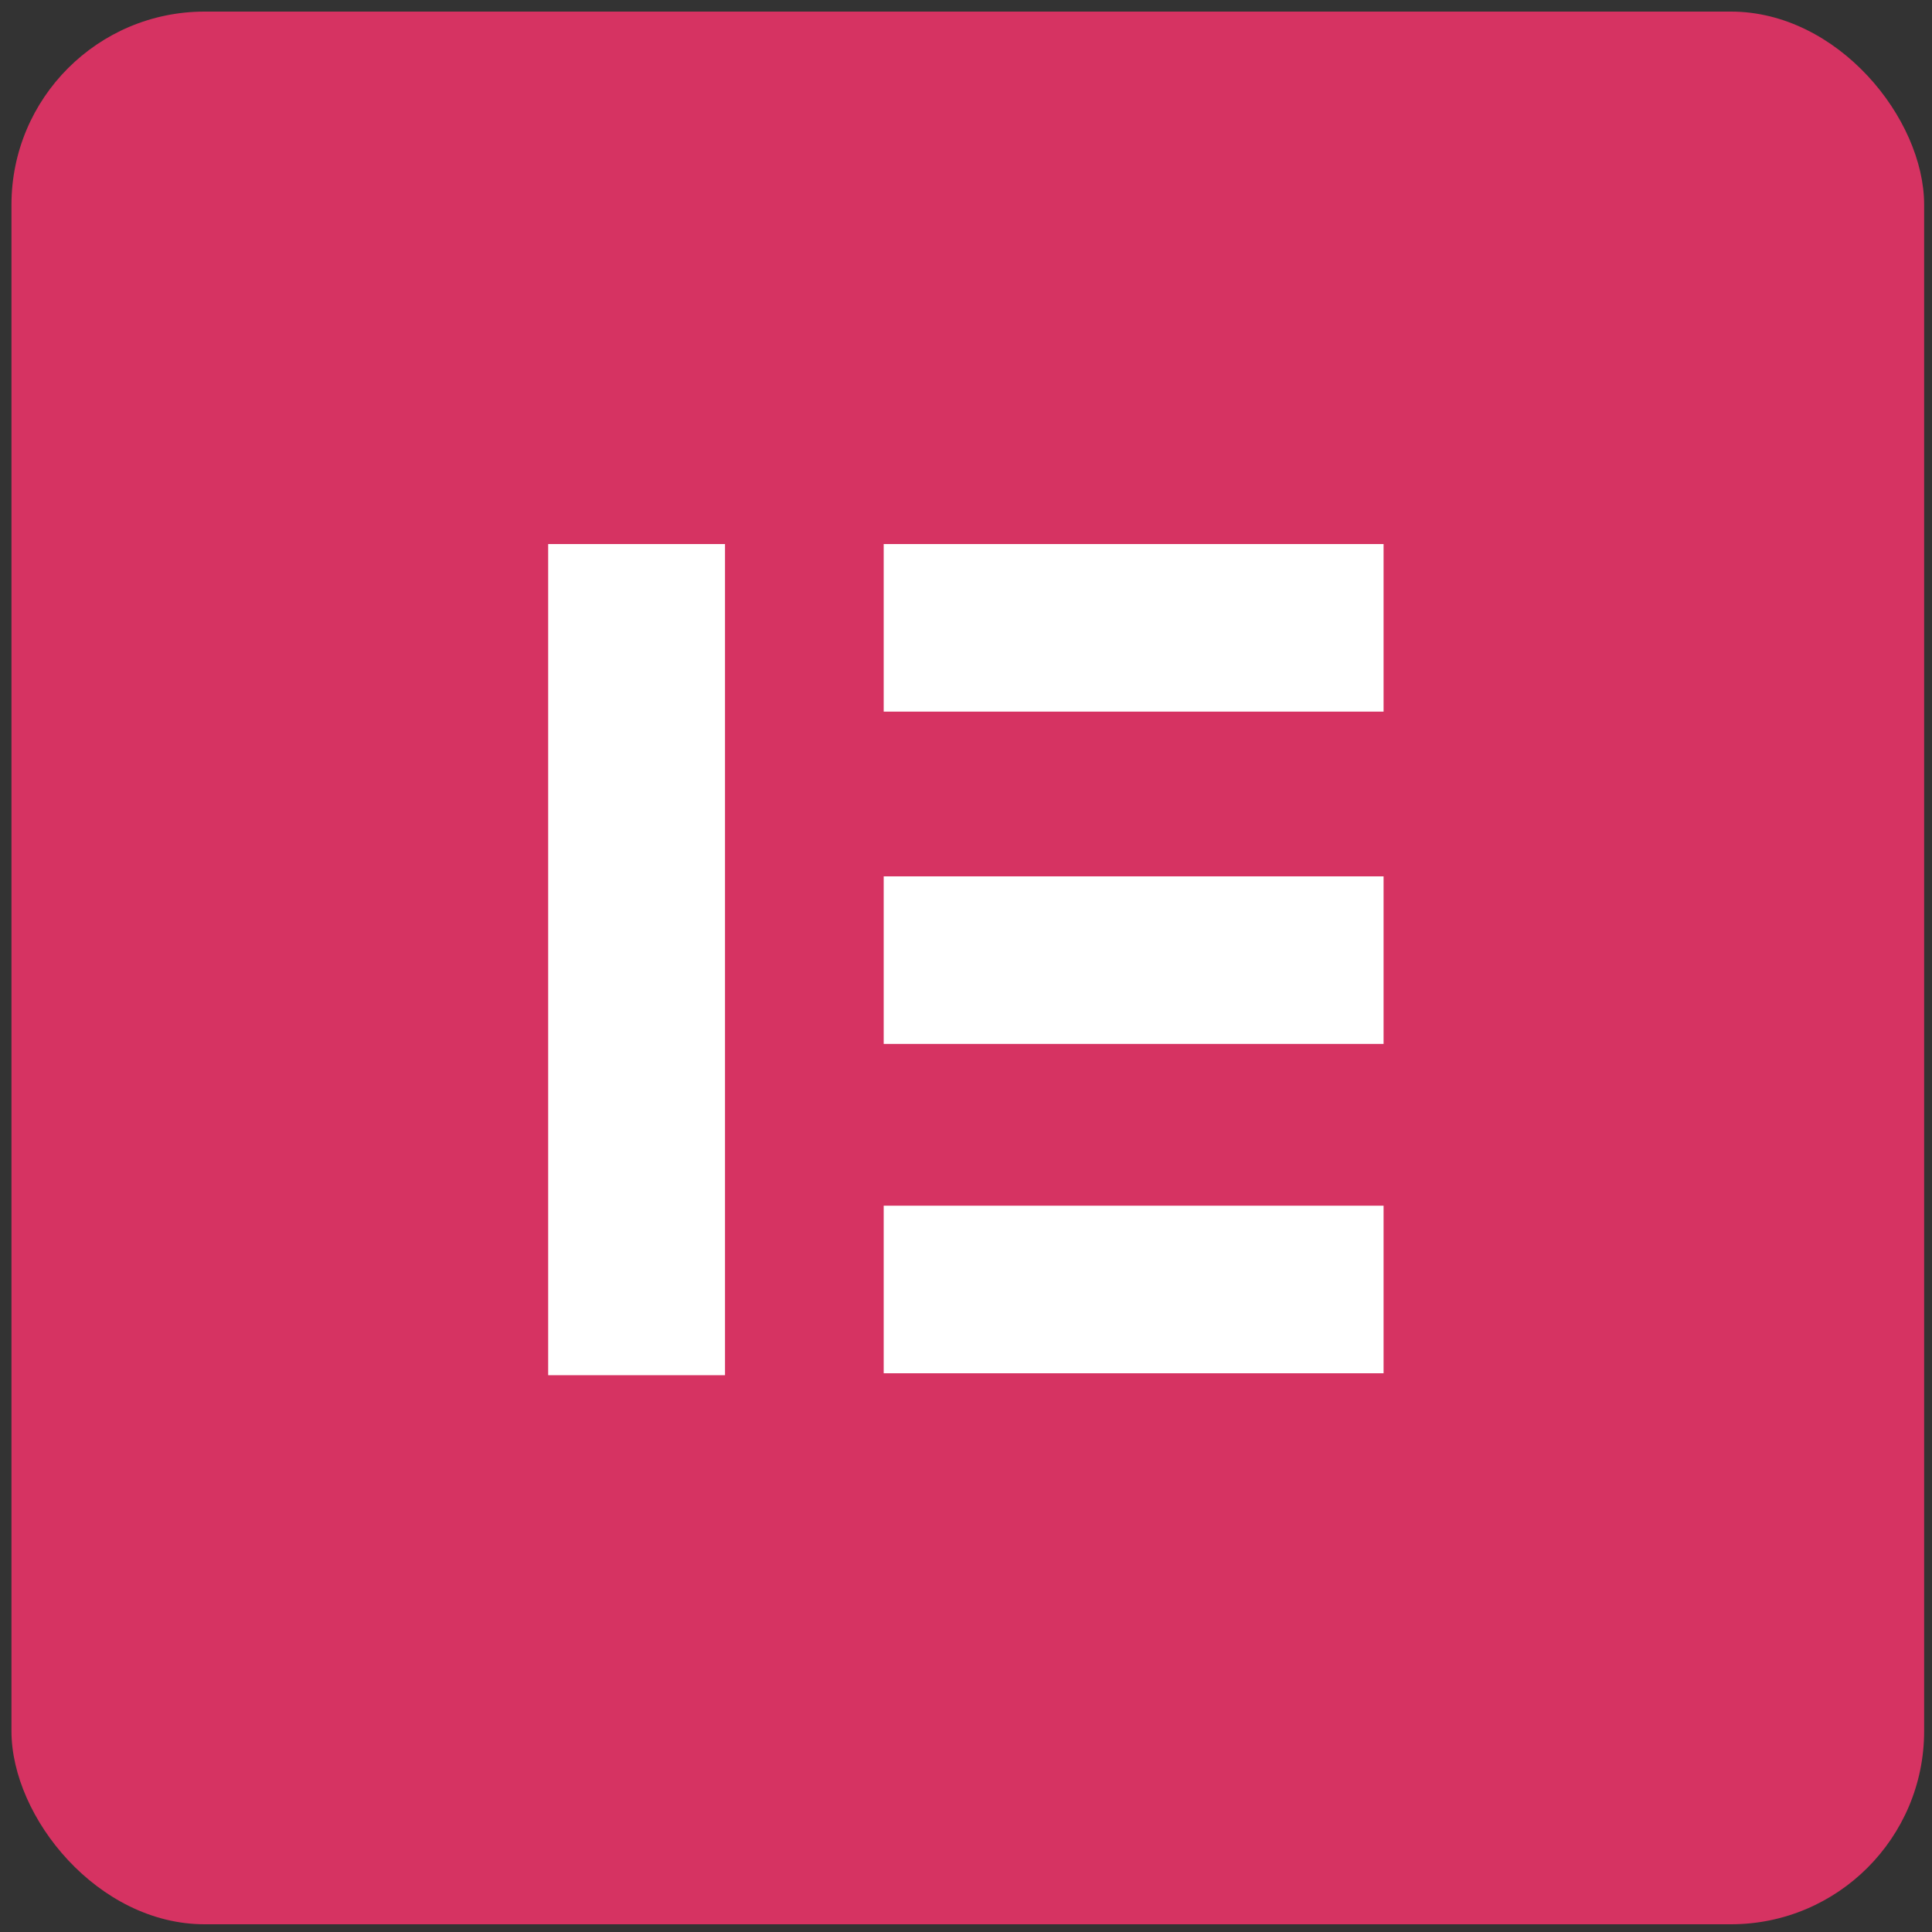 <svg id="Layer_1" data-name="Layer 1" xmlns="http://www.w3.org/2000/svg" viewBox="0 0 150 150"><rect x="0" y="0" width="150" height="150" fill="#333333" stroke="none"/><defs><style>.cls-1{fill:#d63362;}.cls-2{fill:#fff;}</style></defs><rect class="cls-1" x="0.89" y="0.9" width="148.5" height="148.5" rx="15"/><rect class="cls-2" x="42.56" y="42.24" width="13.73" height="64.53"/><rect class="cls-2" x="68.61" y="42.24" width="38.81" height="13.01"/><rect class="cls-2" x="68.61" y="68.04" width="38.81" height="13.01"/><rect class="cls-2" x="68.61" y="93.61" width="38.81" height="13.01"/></svg>